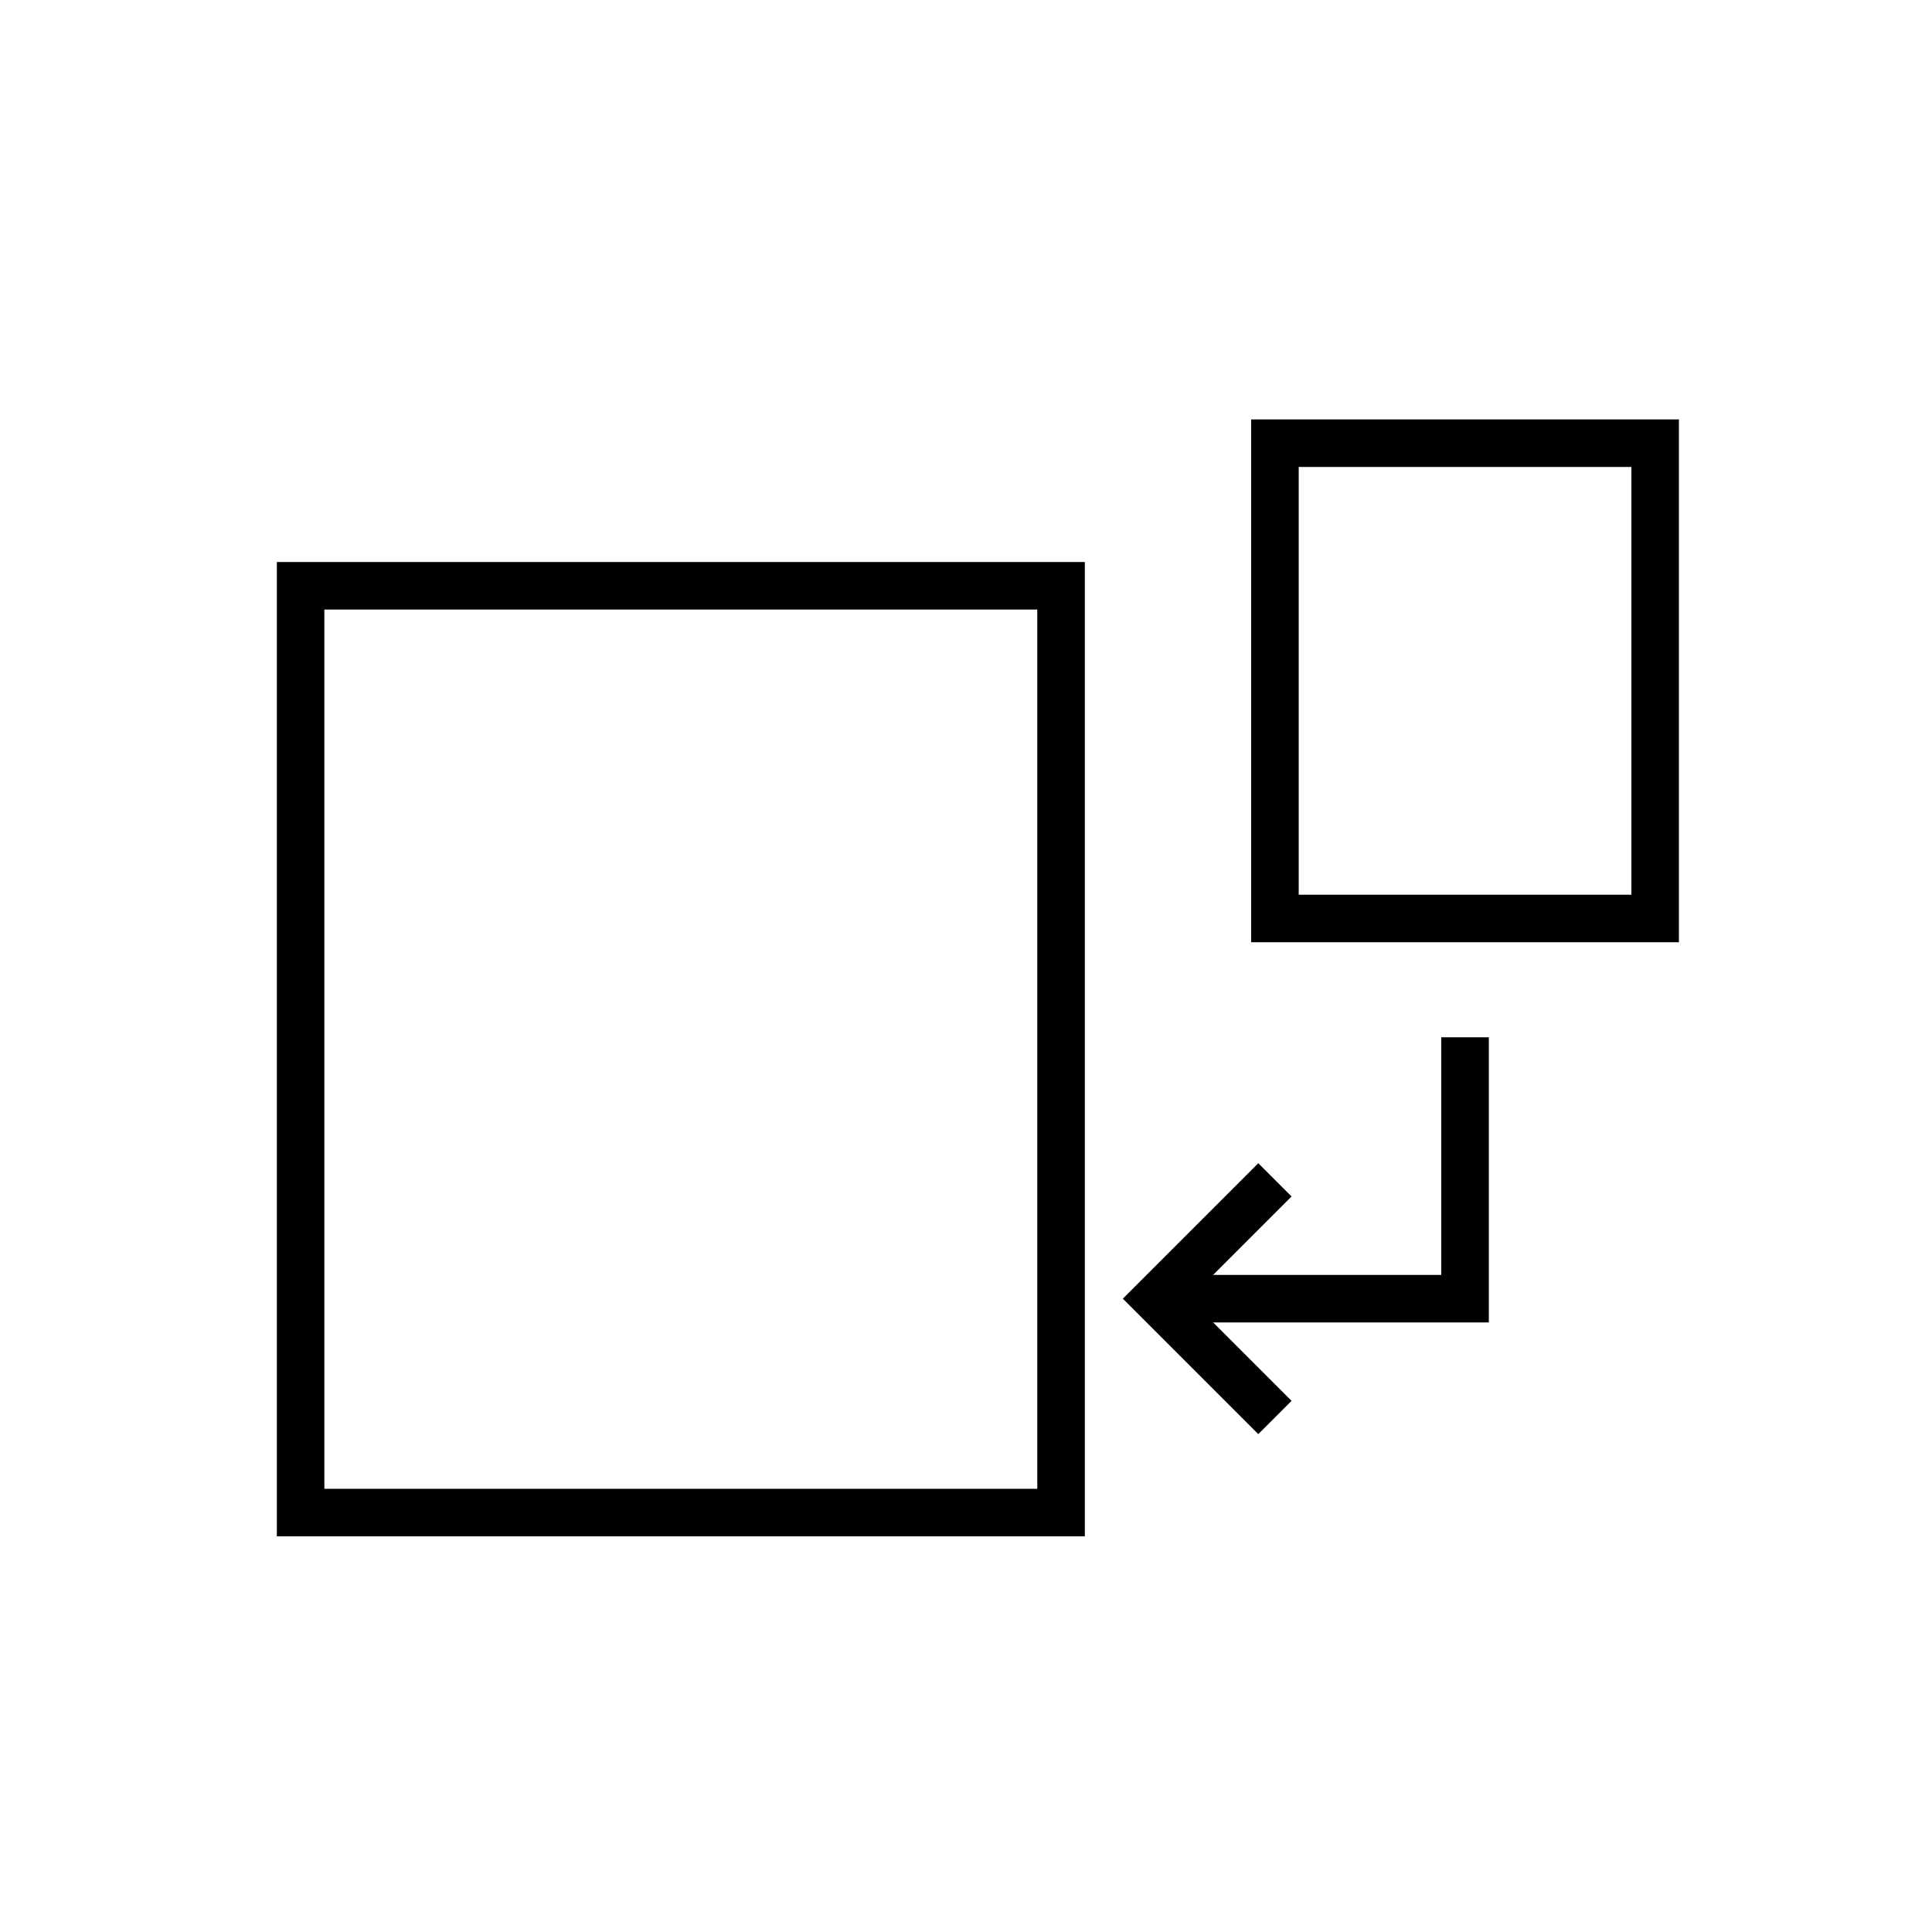 <?xml version="1.0" encoding="UTF-8"?>
<!-- The Best Svg Icon site in the world: iconSvg.co, Visit us! https://iconsvg.co -->
<svg fill="#000000" width="800px" height="800px" version="1.1" viewBox="144 144 512 512" xmlns="http://www.w3.org/2000/svg">
 <g>
  <path d="m431.49 551.14h-214.12v-258.2h214.12zm-201.53-12.594h188.93v-233.01h-188.93z"/>
  <path d="m588.93 393.7h-113.36v-138.55h113.36zm-100.76-12.594h88.168v-113.36h-88.168z"/>
  <path d="m538.55 494.46h-81.871v-12.594h69.273v-62.977h12.598z"/>
  <path d="m477.46 524.06-35.898-35.898 35.898-35.895 8.816 8.816-27.082 27.078 27.082 27.082z"/>
 </g>
</svg>